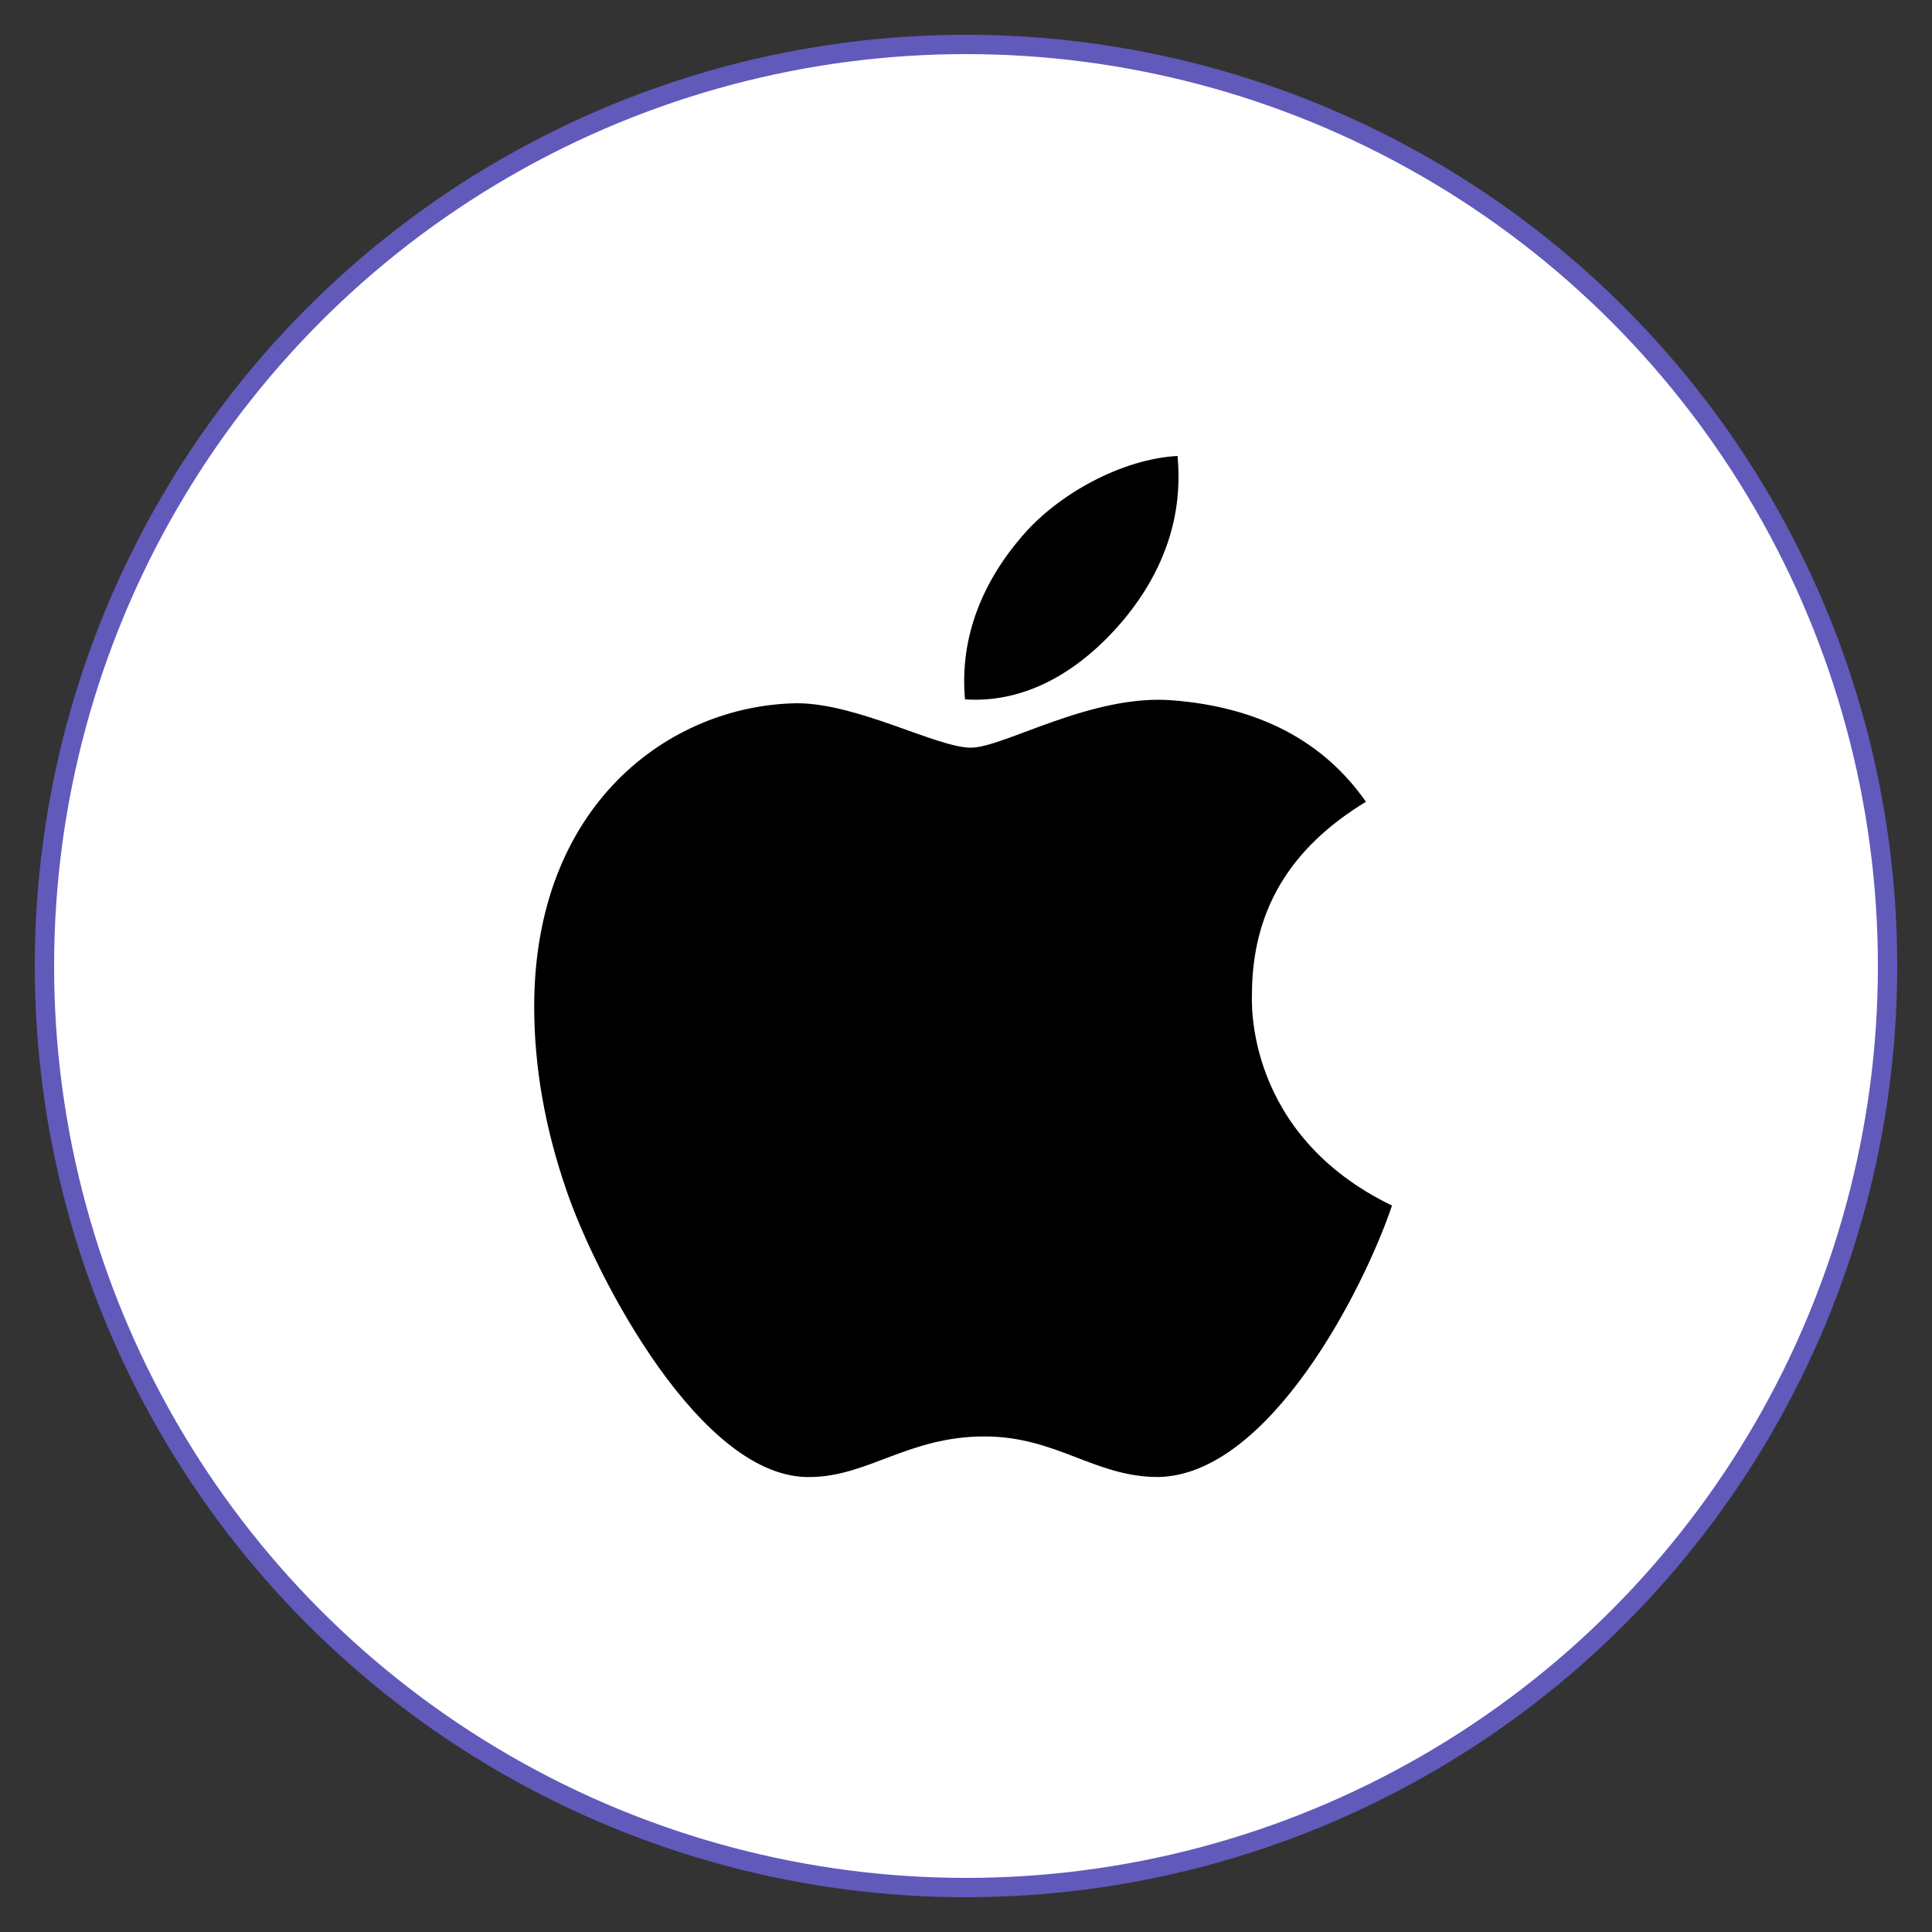 <?xml version="1.0" encoding="utf-8"?>
<!-- Generator: Adobe Illustrator 25.2.3, SVG Export Plug-In . SVG Version: 6.00 Build 0)  -->
<svg version="1.1" id="Layer_3" xmlns="http://www.w3.org/2000/svg" xmlns:xlink="http://www.w3.org/1999/xlink" x="0px" y="0px"
	 viewBox="0 0 200 200" style="enable-background:new 0 0 200 200;" xml:space="preserve">
<rect x="0" y="0" width="200" height="200" fill="#333333" stroke="none"/>
<style type="text/css">
	.st0{fill:#FFFFFF;stroke:#615ABB;stroke-width:2;stroke-miterlimit:10;}
</style>
<g>
	<g>
		<circle class="st0" cx="100" cy="100" r="95.4"/>
	</g>
	<path d="M129.6,103c0-8.7,3.9-15.2,11.8-20c-4.4-6.3-11.1-9.8-20-10.5c-8.4-0.7-17.5,4.9-20.9,4.9c-3.5,0-11.7-4.6-18-4.6
		c-13.2,0.2-27.2,10.5-27.2,31.4c0,6.2,1.1,12.6,3.4,19.2c3,8.7,13.9,29.9,25.3,29.5c5.9-0.1,10.1-4.2,17.9-4.2
		c7.5,0,11.4,4.2,18,4.2c11.5-0.2,21.3-19.5,24.2-28.1C128.8,117.4,129.6,103.5,129.6,103L129.6,103z M116.2,64.3
		c6.4-7.6,5.9-14.6,5.7-17.1c-5.7,0.3-12.3,3.9-16,8.2c-4.1,4.7-6.6,10.5-6,17C106,72.8,111.6,69.7,116.2,64.3z"/>
</g>
</svg>
